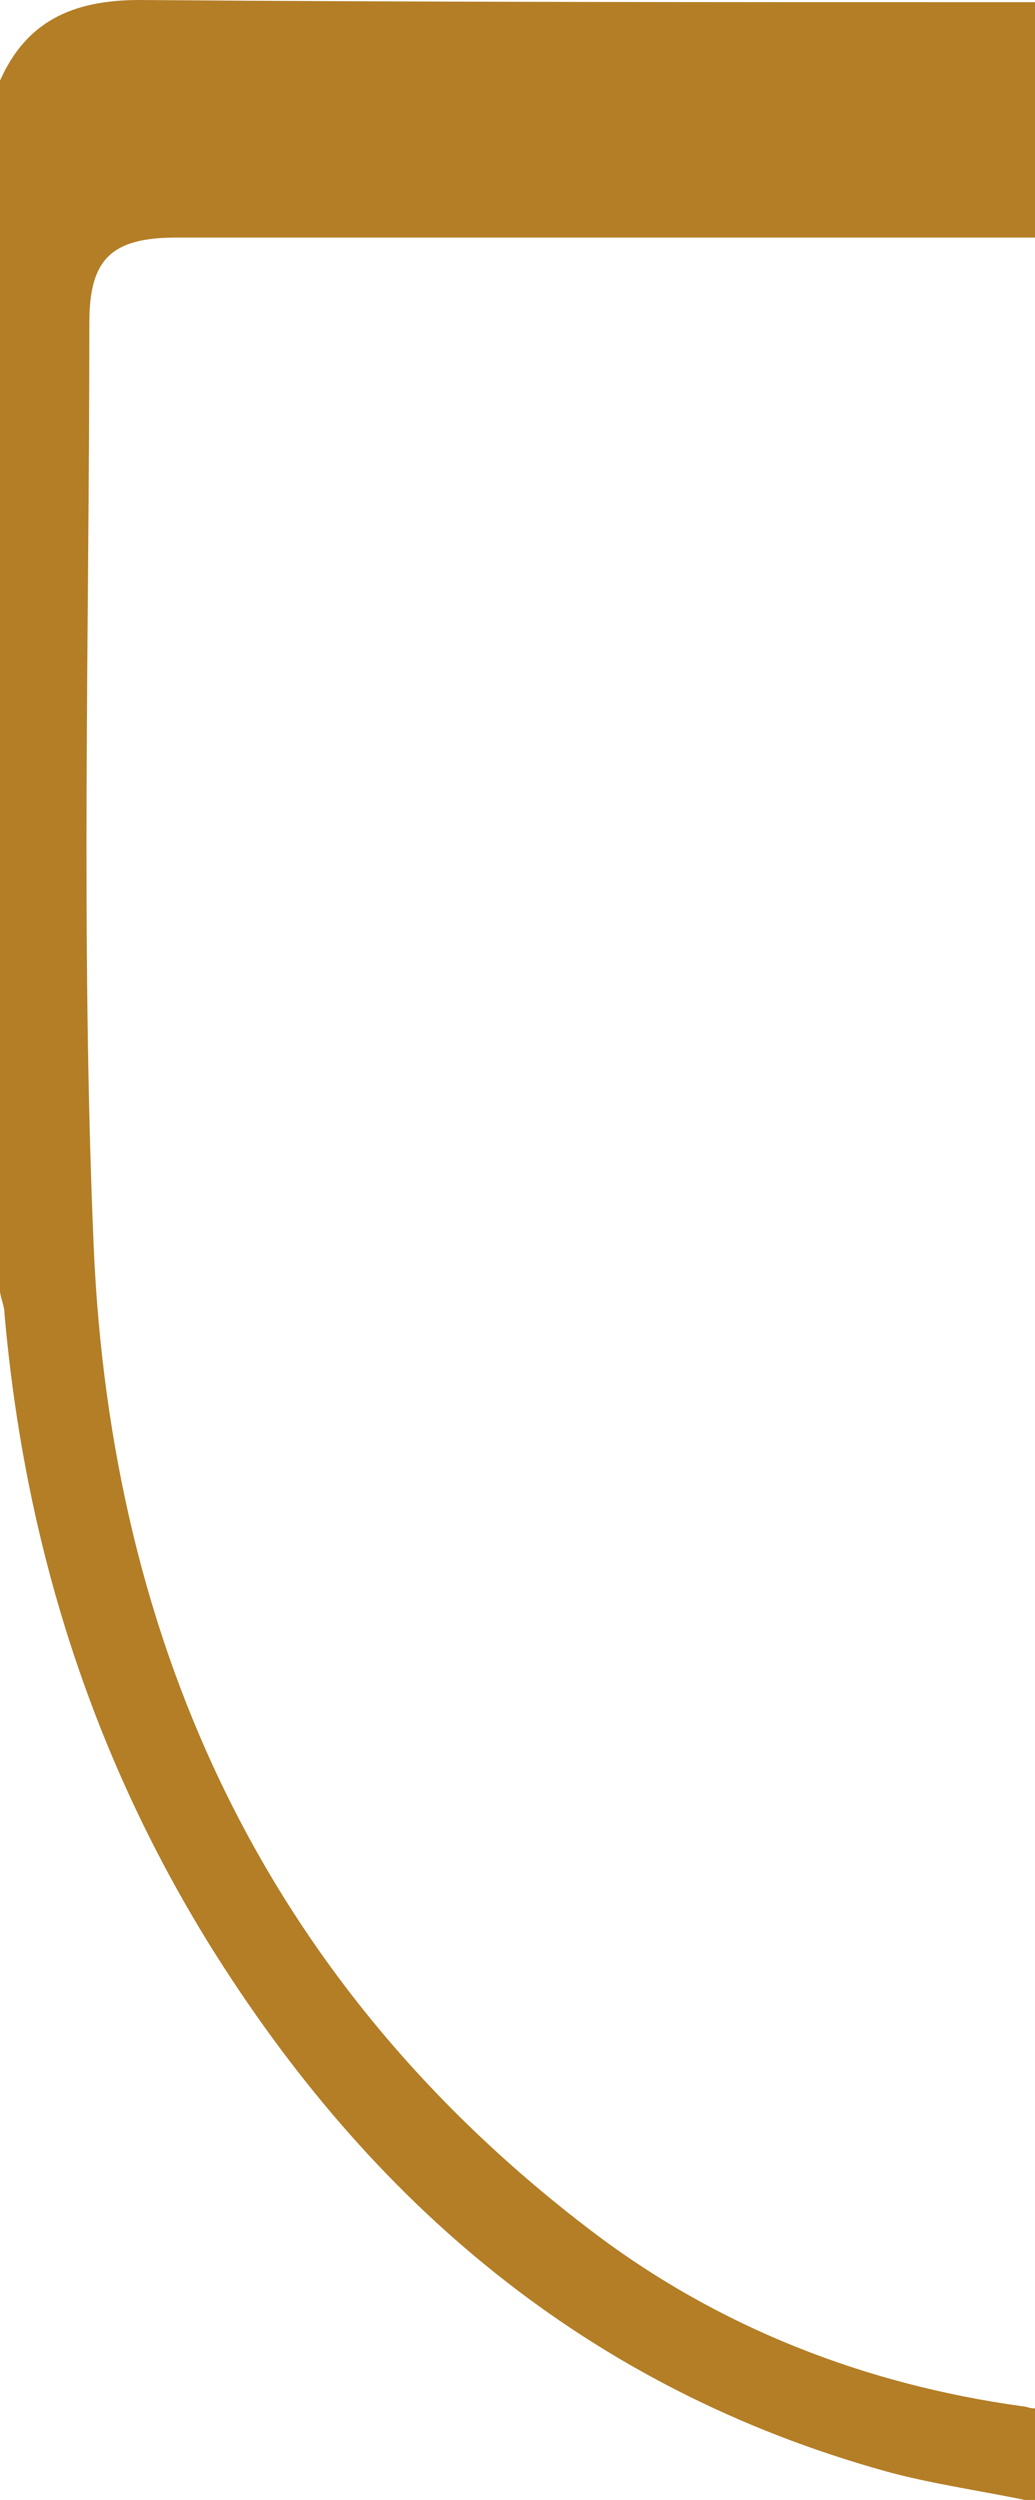 <?xml version="1.0" encoding="utf-8"?>
<!-- Generator: Adobe Illustrator 25.3.1, SVG Export Plug-In . SVG Version: 6.00 Build 0)  -->
<svg version="1.1" id="Capa_1" xmlns="http://www.w3.org/2000/svg" xmlns:xlink="http://www.w3.org/1999/xlink" x="0px" y="0px"
	 width="47.5px" height="114.7px" viewBox="0 0 47.5 114.7" style="enable-background:new 0 0 47.5 114.7;" xml:space="preserve">
<style type="text/css">
	.st0{fill-rule:evenodd;clip-rule:evenodd;fill:#B37E26;}
</style>
<path class="st0" d="M0,3.7C1.2,1,3.3,0,6.4,0c13.2,0.1,26.3,0.1,39.5,0.1c0.5,0,1,0,1.6,0c0,3.6,0,7.1,0,10.8c-0.6,0-1.1,0-1.6,0
	c-12.6,0-25.2,0-37.8,0c-3,0-4,1-4,3.9c0,14.1-0.4,28.3,0.2,42.4c0.8,18.4,8,33.9,22.9,45.2c5.8,4.4,12.5,7,19.7,8
	c0.2,0,0.3,0.1,0.6,0.1c0,1.3,0,2.6,0,4.3c-2.3-0.5-4.6-0.8-6.8-1.4C27,109.6,17,101.1,9.6,89.2c-5.5-8.9-8.5-18.6-9.4-29
	c0-0.3-0.2-0.7-0.2-1C0,40.7,0,22.2,0,3.7z"/>
</svg>

